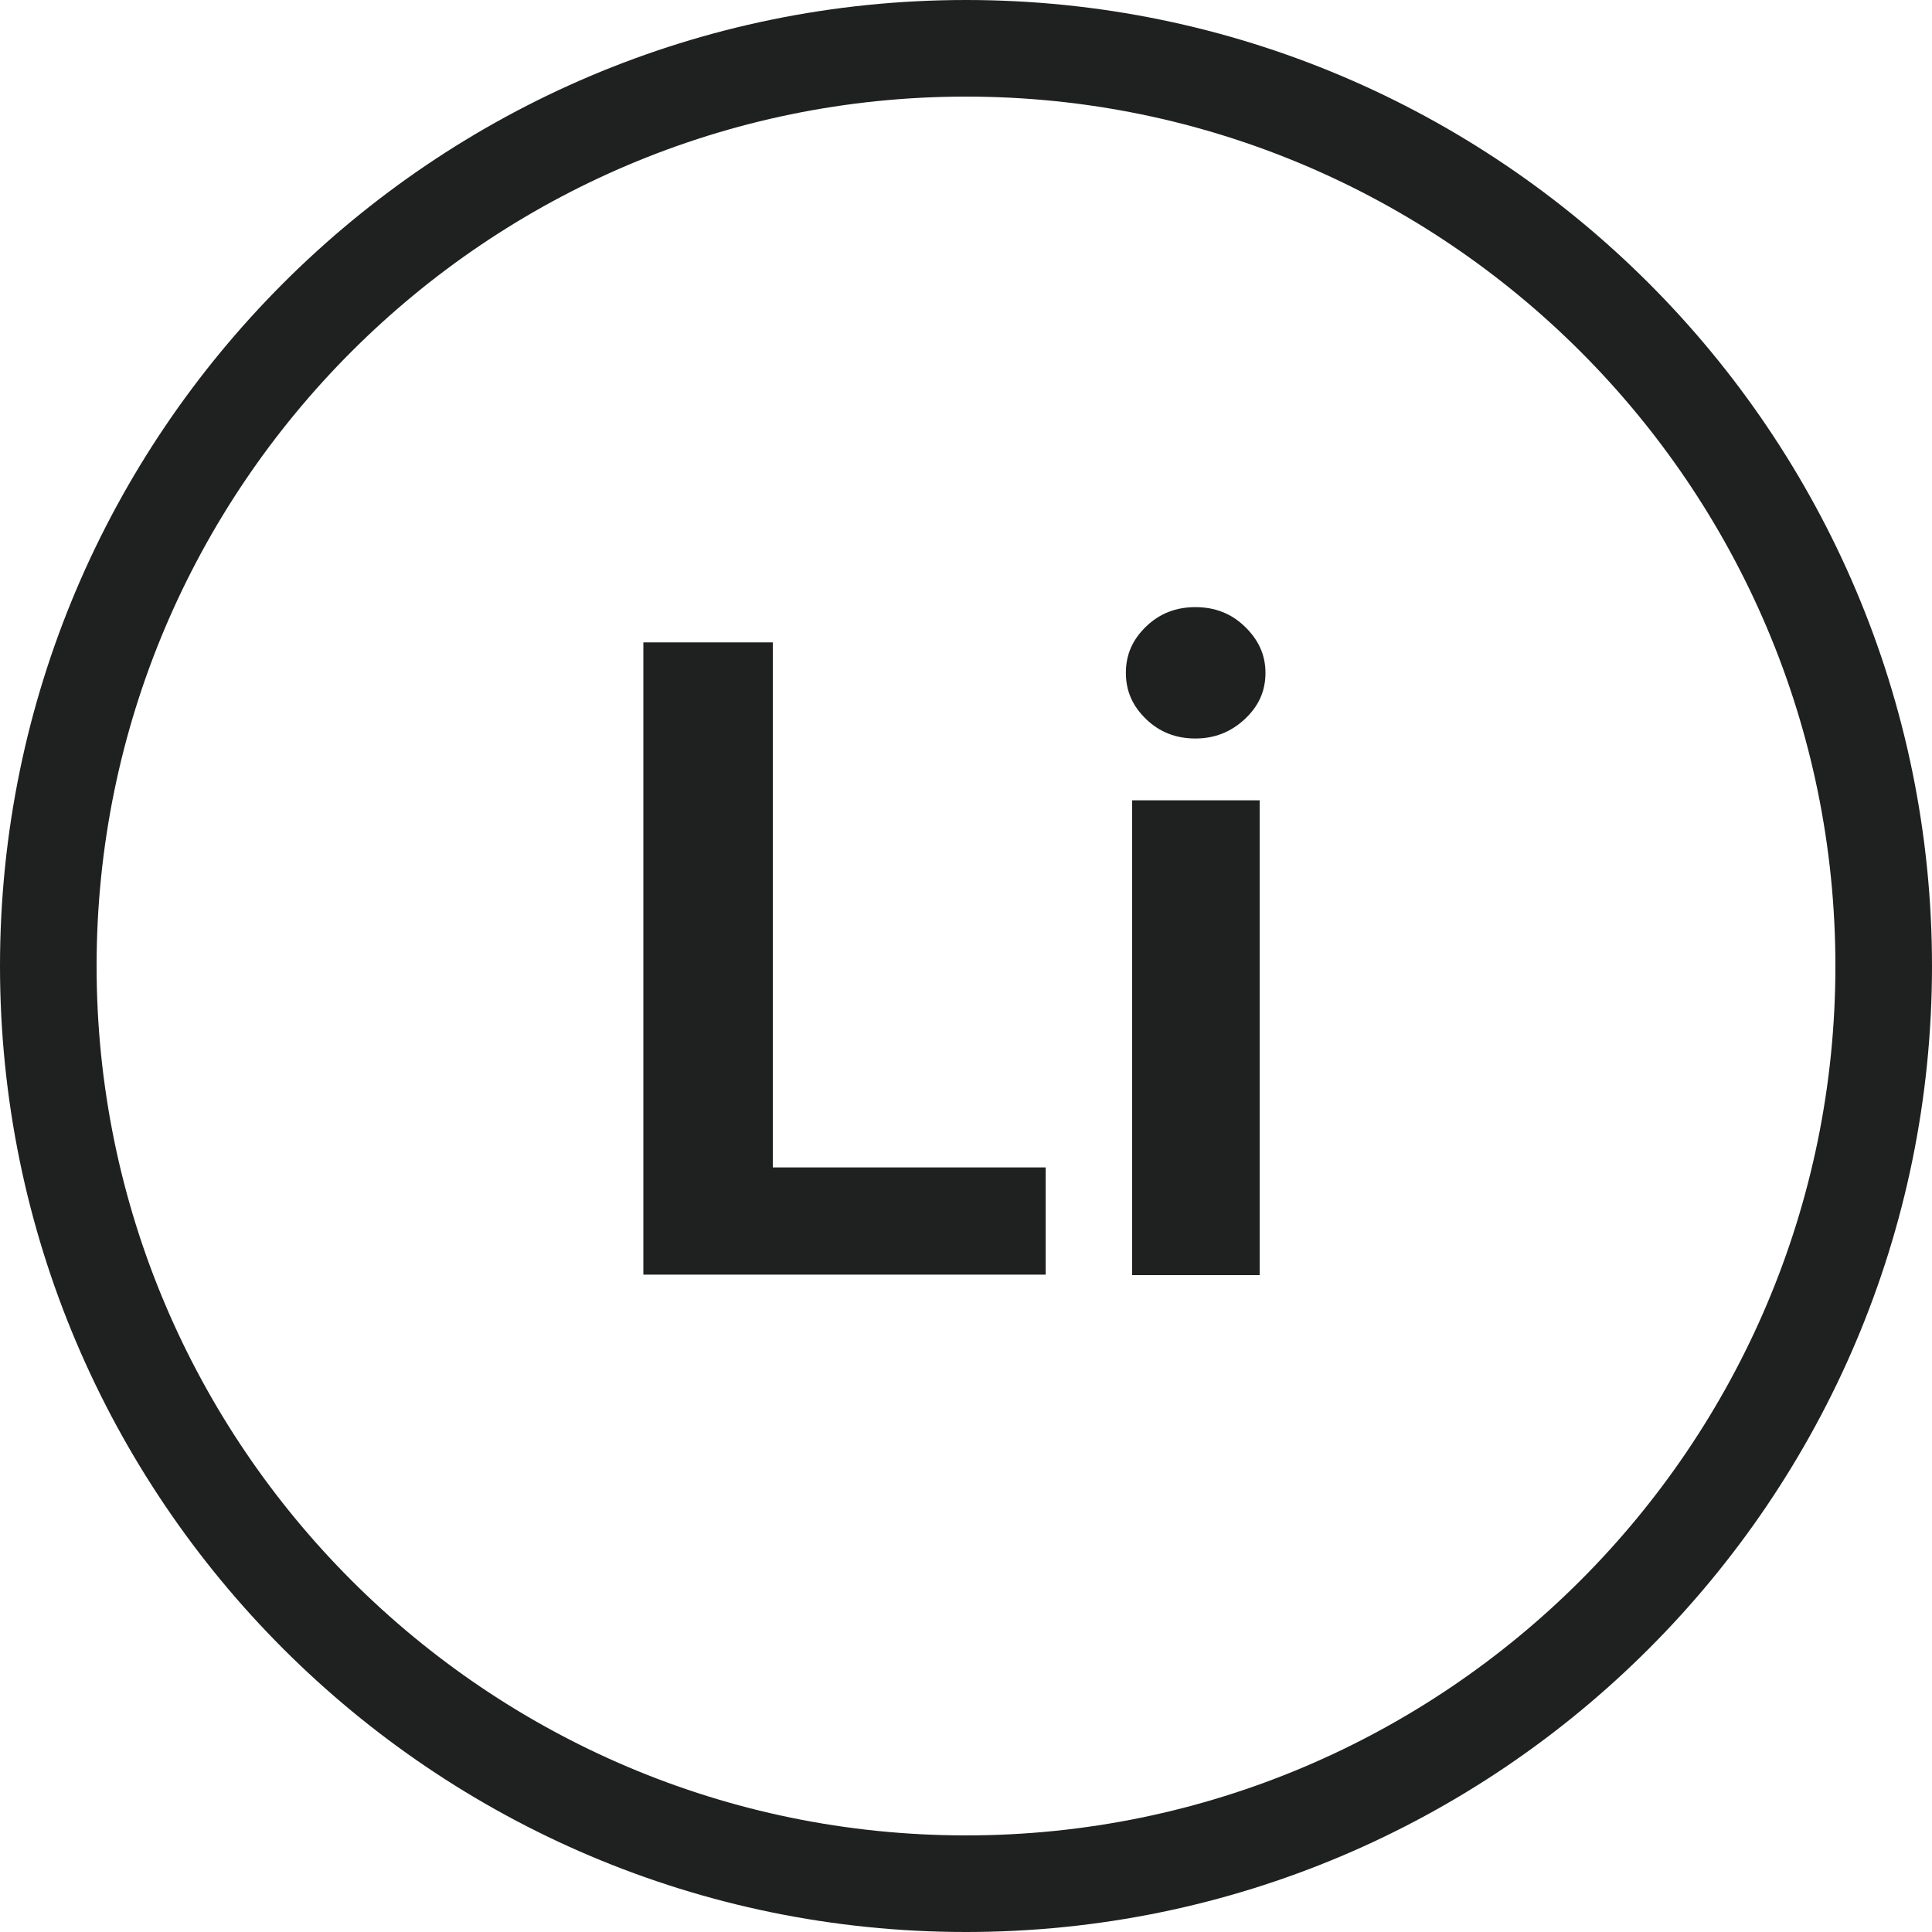 <?xml version="1.0" encoding="UTF-8"?><svg id="Capa_1" xmlns="http://www.w3.org/2000/svg" viewBox="0 0 40 40"><defs><style>.cls-1{fill:#1f2120;stroke-width:0px;}</style></defs><path class="cls-1" d="M13.32,26.4v-13.1h2.68v10.87h5.65v2.22h-8.33Z"/><path class="cls-1" d="M24.75,15.29c-.4,0-.74-.13-1.02-.4s-.42-.58-.42-.96.14-.69.42-.96.62-.4,1.02-.4.74.13,1.02.4.43.58.43.96-.14.69-.43.96-.63.4-1.02.4ZM23.44,26.4v-9.83h2.64v9.83h-2.64Z"/><path class="cls-1" d="M20,40C8.97,40,0,31.03,0,20S8.97,0,20,0s20,8.97,20,20-8.97,20-20,20ZM20,2C10.08,2,2,10.07,2,20s8.08,18,18,18,18-8.07,18-18S29.92,2,20,2Z"/></svg>